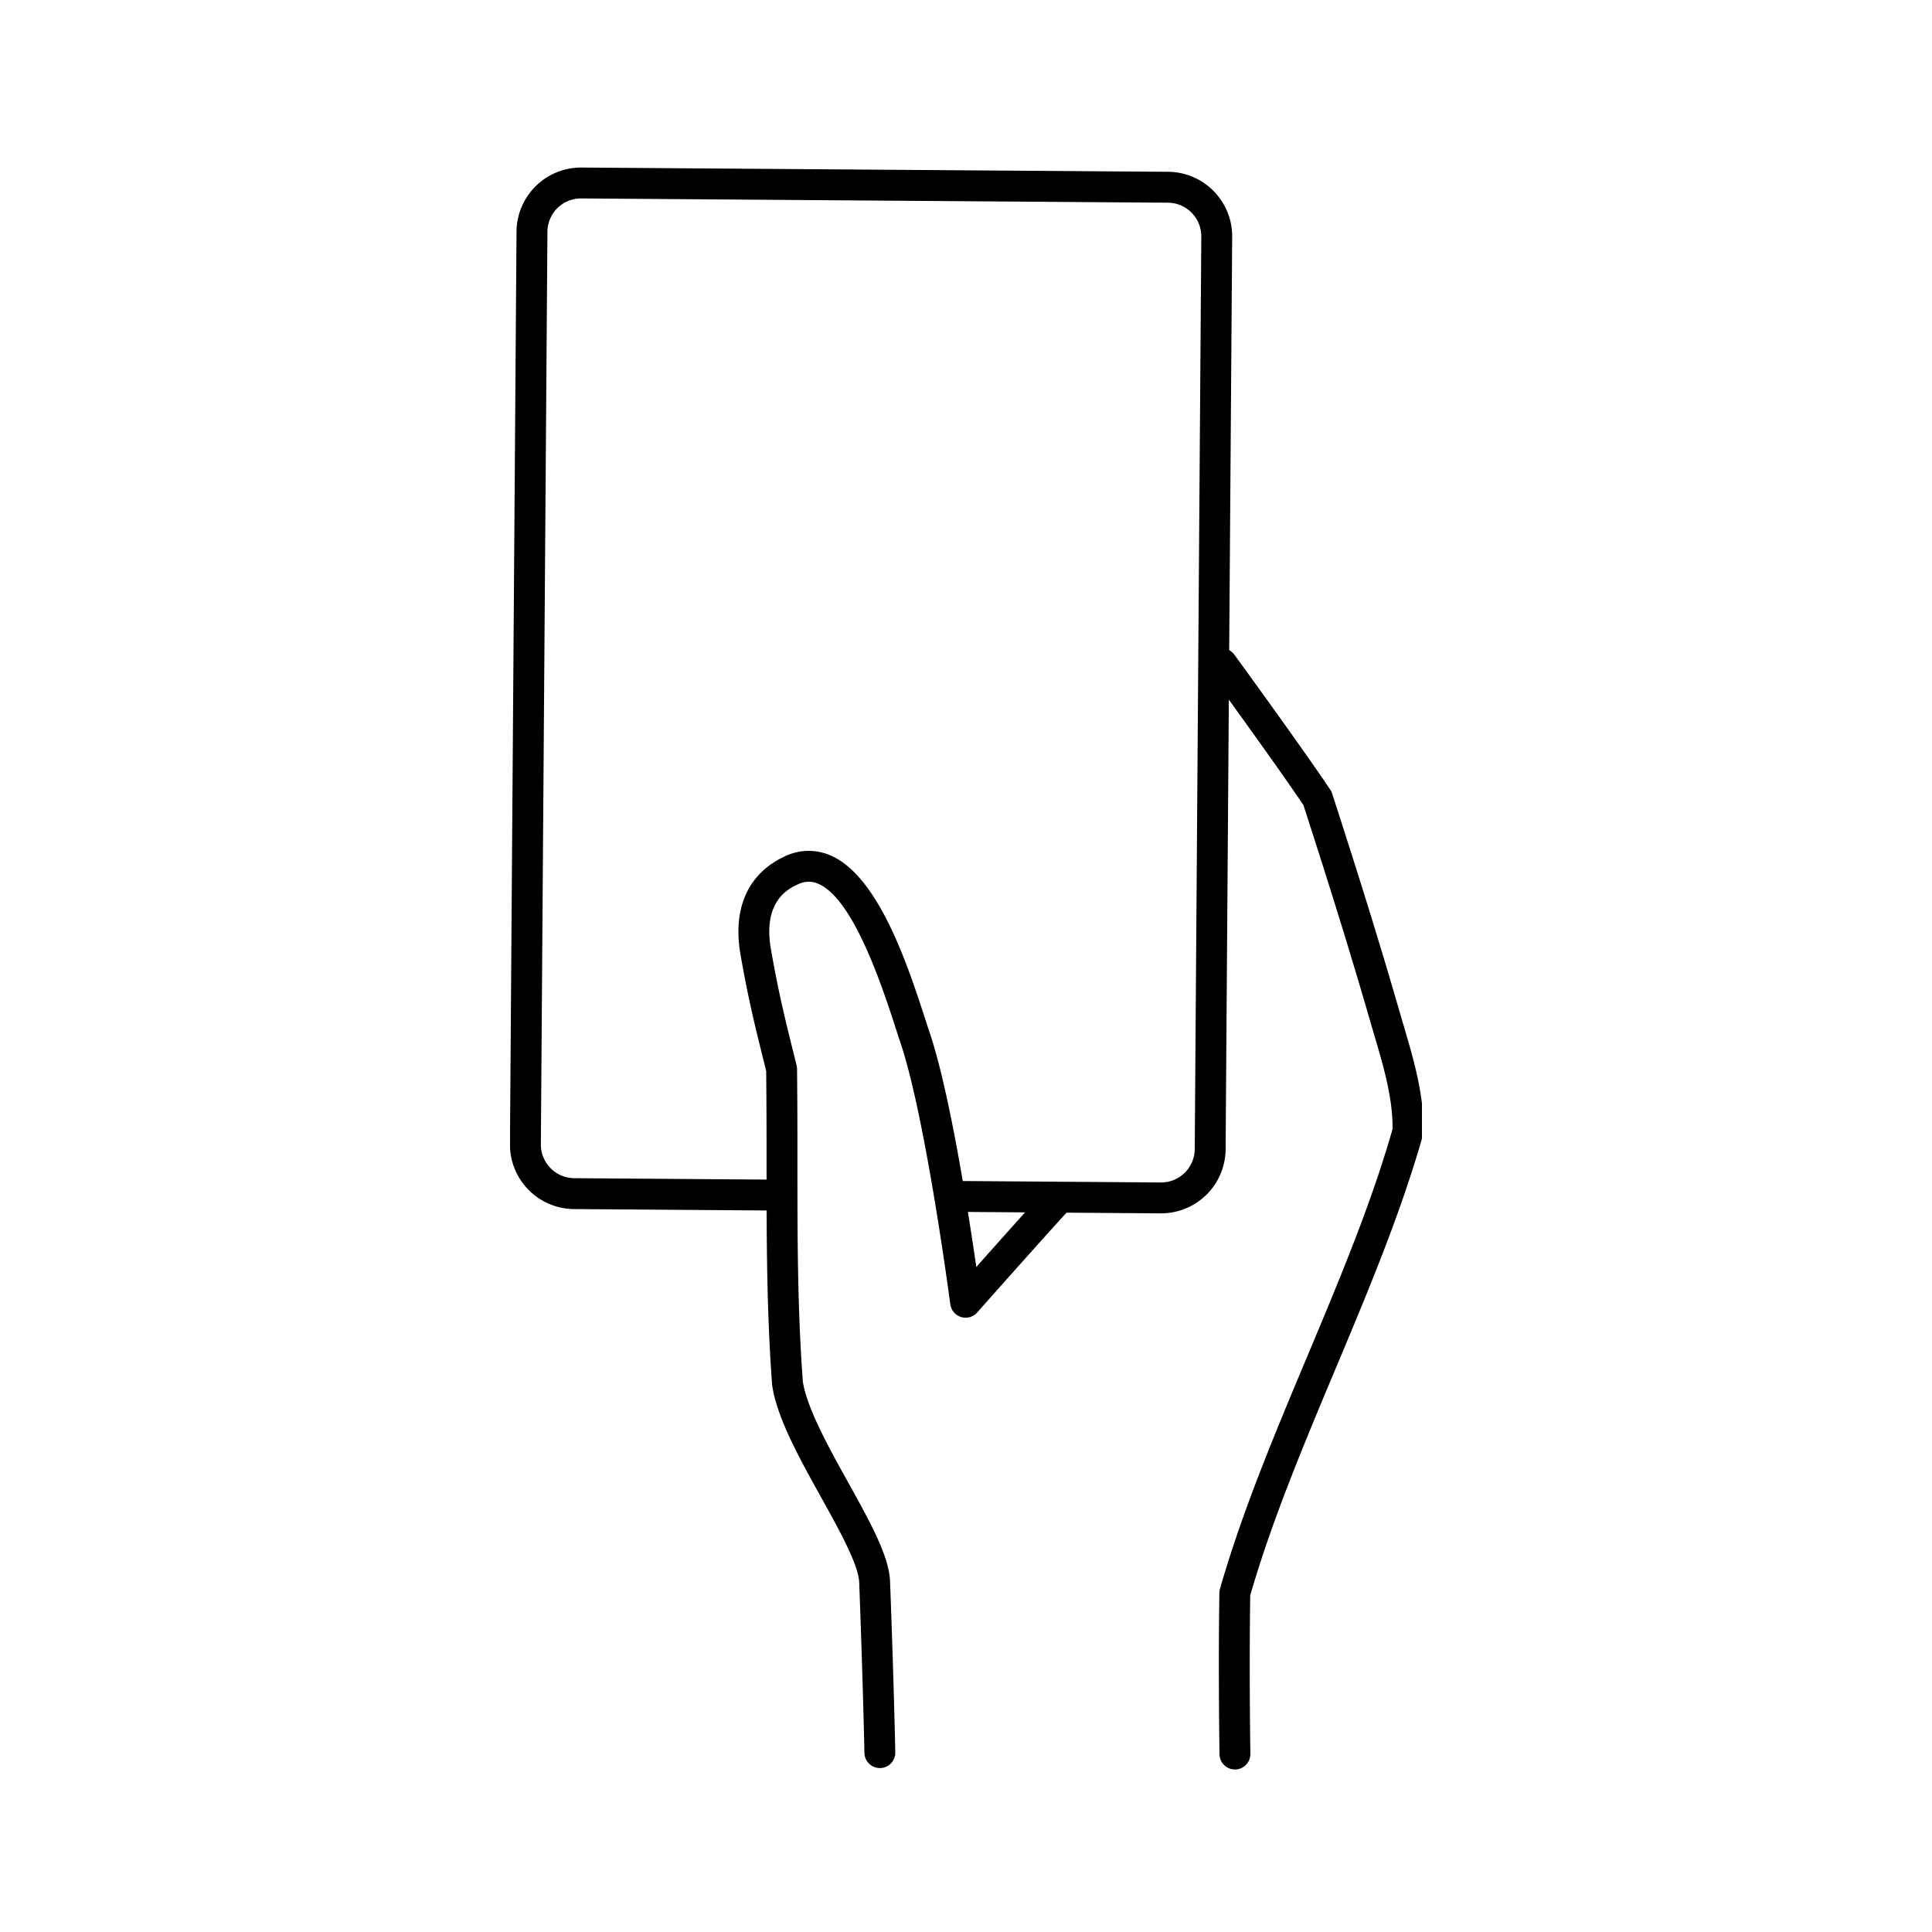 <svg xmlns="http://www.w3.org/2000/svg" xmlns:xlink="http://www.w3.org/1999/xlink" width="500" height="500" viewBox="0 0 500 500">
  <defs>
    <clipPath id="clip-path">
      <rect id="長方形_412" data-name="長方形 412" width="500" height="500" transform="translate(-6832 7173)" fill="#fff"/>
    </clipPath>
    <clipPath id="clip-path-2">
      <rect id="長方形_407" data-name="長方形 407" width="236" height="415" transform="translate(0 0)" fill="none"/>
    </clipPath>
  </defs>
  <g id="one-day_flow_img004" transform="translate(6832 -7173)" clip-path="url(#clip-path)">
    <g id="グループ_298" data-name="グループ 298" transform="translate(-6700.028 7216.388)">
      <g id="グループ_297" data-name="グループ 297" transform="translate(0.028 -0.388)" clip-path="url(#clip-path-2)">
        <path id="パス_7690" data-name="パス 7690" d="M169.88,4.6,18.059,3.5A12.691,12.691,0,0,0,5.271,16.1l-1.7,236.18a12.694,12.694,0,0,0,12.605,12.781l52.159.379,1.654.011c-.019-10.431.018-21.179-.112-32.668-2.924-11.75-4.626-18.422-6.7-30.289-1.254-7.186-.666-16.612,9.318-21.147,16.821-7.581,27.3,29.519,32.011,43.625,3.281,9.837,6.469,26.433,8.867,40.794l2.819.021,51.8.376a12.692,12.692,0,0,0,12.788-12.6l1.7-236.18A12.694,12.694,0,0,0,169.88,4.6" transform="translate(0.482 0.857)" fill="none"/>
        <path id="パス_7691" data-name="パス 7691" d="M168.521,270.655H168.4l-51.8-.377a4,4,0,0,1,.027-7.994h.03l51.8.376h.065a8.7,8.7,0,0,0,8.7-8.63l1.7-236.179A8.7,8.7,0,0,0,170.278,9.1L18.457,7.995A8.686,8.686,0,0,0,9.7,16.623L8,252.8a8.705,8.705,0,0,0,8.637,8.755l52.158.377a4,4,0,0,1-.029,7.995h-.03l-52.158-.377A16.712,16.712,0,0,1,0,252.743L1.7,16.564A16.71,16.71,0,0,1,18.393,0h.121L170.337,1.1A16.7,16.7,0,0,1,186.911,17.91l-1.7,236.179a16.691,16.691,0,0,1-16.69,16.565" transform="translate(-0.026 0.359)"/>
        <path id="パス_7692" data-name="パス 7692" d="M88.376,392.209a4,4,0,0,1-3.994-3.916c0-.182-.384-18.463-1.352-44.1-.174-4.617-5.114-13.512-9.892-22.113-5.589-10.065-11.37-20.472-12.621-28.844-.016-.1-.027-.2-.034-.3-1.415-19.342-1.422-37.637-1.43-57.006,0-7.751-.006-15.761-.1-24.141l-.265-1.066c-2.726-10.952-4.372-17.561-6.376-29.047-2.107-12.071,2.014-21.118,11.6-25.474a14.139,14.139,0,0,1,11.824-.124c12.433,5.5,19.978,28.74,24.484,42.623.416,1.277.8,2.453,1.147,3.5,5.066,15.184,9.818,45.439,11.969,60.325,5.6-6.3,13.815-15.5,17.74-19.757a4,4,0,1,1,5.875,5.423c-6.184,6.7-23.217,25.928-23.388,26.121a4,4,0,0,1-6.957-2.13c-.062-.479-6.334-48-12.824-67.452-.356-1.067-.745-2.264-1.166-3.563C89.067,190.22,81.672,167.443,72.5,163.384a6.112,6.112,0,0,0-5.293.1c-2.274,1.035-9.227,4.192-7.024,16.816,1.955,11.205,3.576,17.711,6.259,28.49l.379,1.52a4.024,4.024,0,0,1,.118.919c.1,8.593.1,16.777.1,24.695.008,19.167.015,37.274,1.4,56.27,1.093,6.935,6.718,17.061,11.683,26,5.713,10.286,10.647,19.168,10.892,25.7.972,25.715,1.352,44.059,1.356,44.243a4,4,0,0,1-3.915,4.077h-.083" transform="translate(7.332 22.363)"/>
        <path id="パス_7693" data-name="パス 7693" d="M165.192,399.084a4,4,0,0,1-4-3.931c0-.217-.352-21.861-.03-41.791a3.959,3.959,0,0,1,.153-1.035c5.706-19.932,14.251-40.29,22.515-59.979,8.175-19.479,16.627-39.615,22.141-58.984.127-7.91-2.342-16.269-4.732-24.358-.338-1.148-.673-2.281-1-3.4-4.852-16.8-9.883-33.086-17.328-56.108-7.721-11.44-24.066-33.851-24.232-34.078a4,4,0,1,1,6.457-4.713c.169.233,17.054,23.382,24.722,34.8a3.95,3.95,0,0,1,.485,1c7.569,23.391,12.661,39.872,17.576,56.884q.478,1.653.983,3.352c2.493,8.442,5.32,18.011,5.045,27.341a3.979,3.979,0,0,1-.15.968c-5.643,19.989-14.264,40.528-22.6,60.392-8.1,19.3-16.478,39.261-22.055,58.577-.3,19.648.035,40.787.039,41a4,4,0,0,1-3.93,4.062h-.067" transform="translate(22.415 15.859)"/>
      </g>
    </g>
  </g>
</svg>
